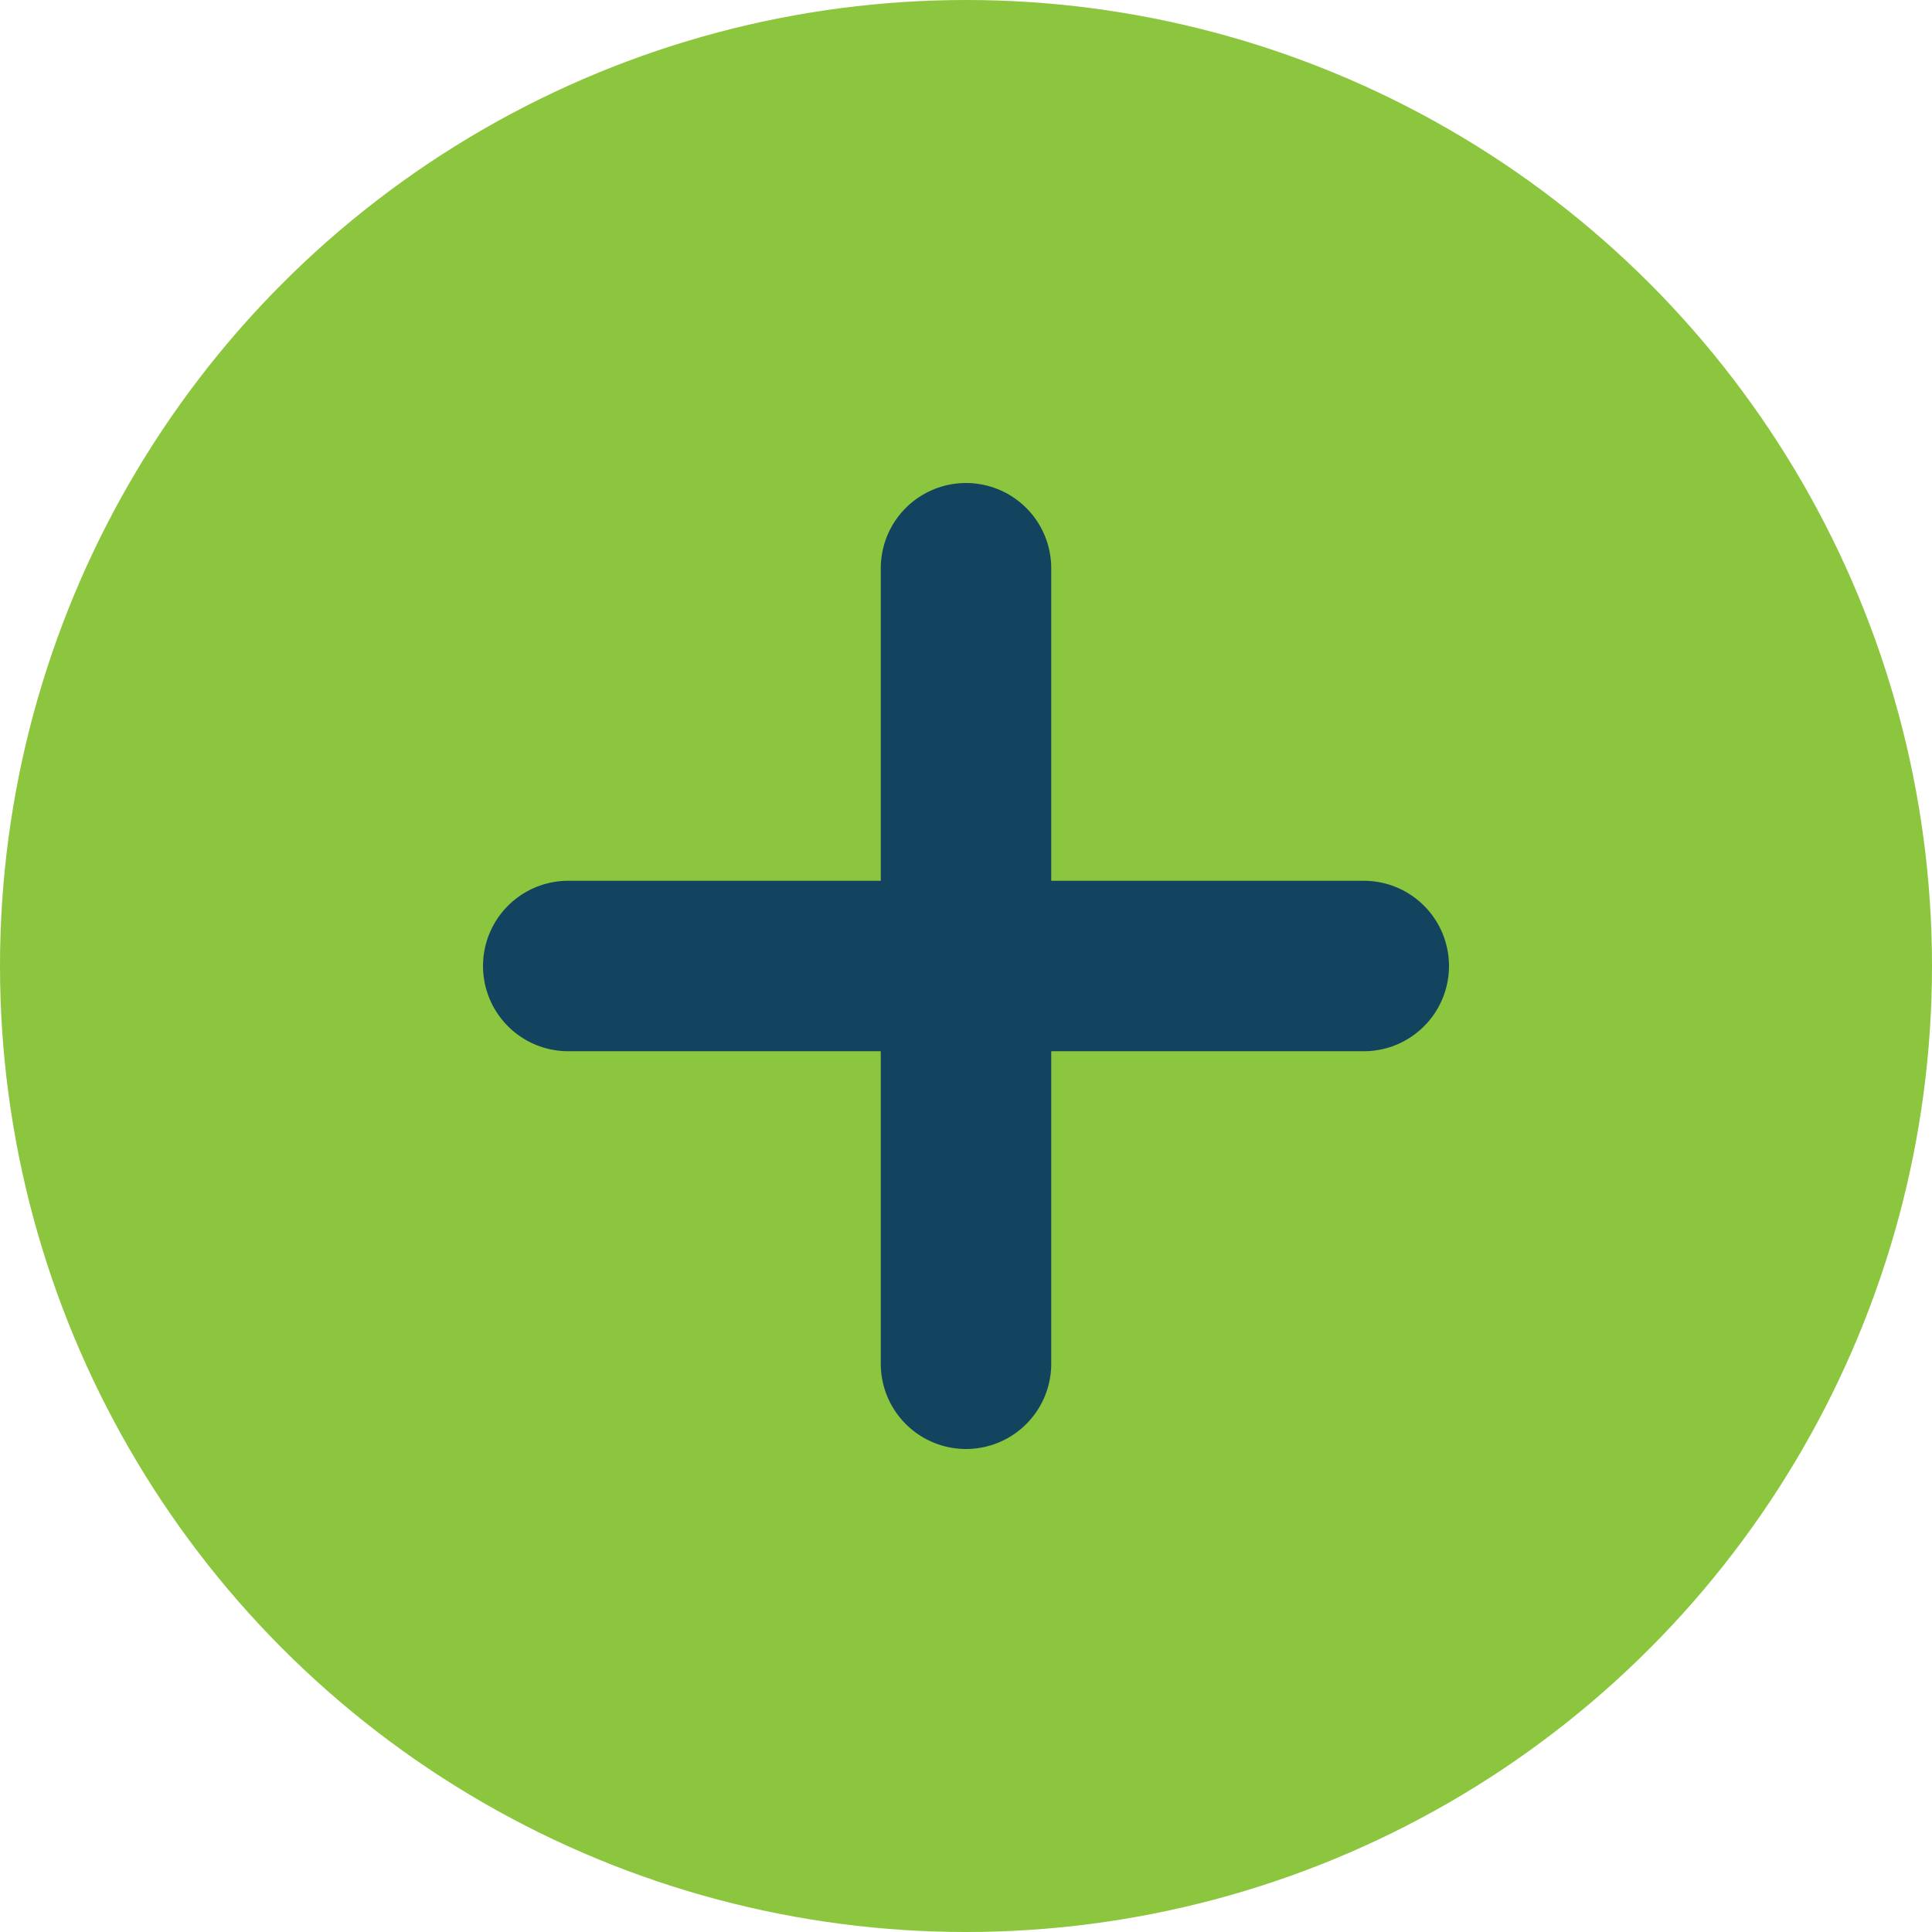 <svg xmlns="http://www.w3.org/2000/svg" width="34" height="34" viewBox="0 0 34 34">
  <g id="Group_125" data-name="Group 125" transform="translate(-1086 -1119)">
    <circle id="Ellipse_1" data-name="Ellipse 1" cx="17" cy="17" r="17" transform="translate(1086 1119)" fill="#8cc63e"/>
    <line id="Line_6" data-name="Line 6" y2="14" transform="translate(1103 1129)" fill="none" stroke="#12445f" stroke-linecap="round" stroke-width="3"/>
    <line id="Line_7" data-name="Line 7" y2="14" transform="translate(1110 1136) rotate(90)" fill="none" stroke="#12445f" stroke-linecap="round" stroke-width="3"/>
  </g>
</svg>

